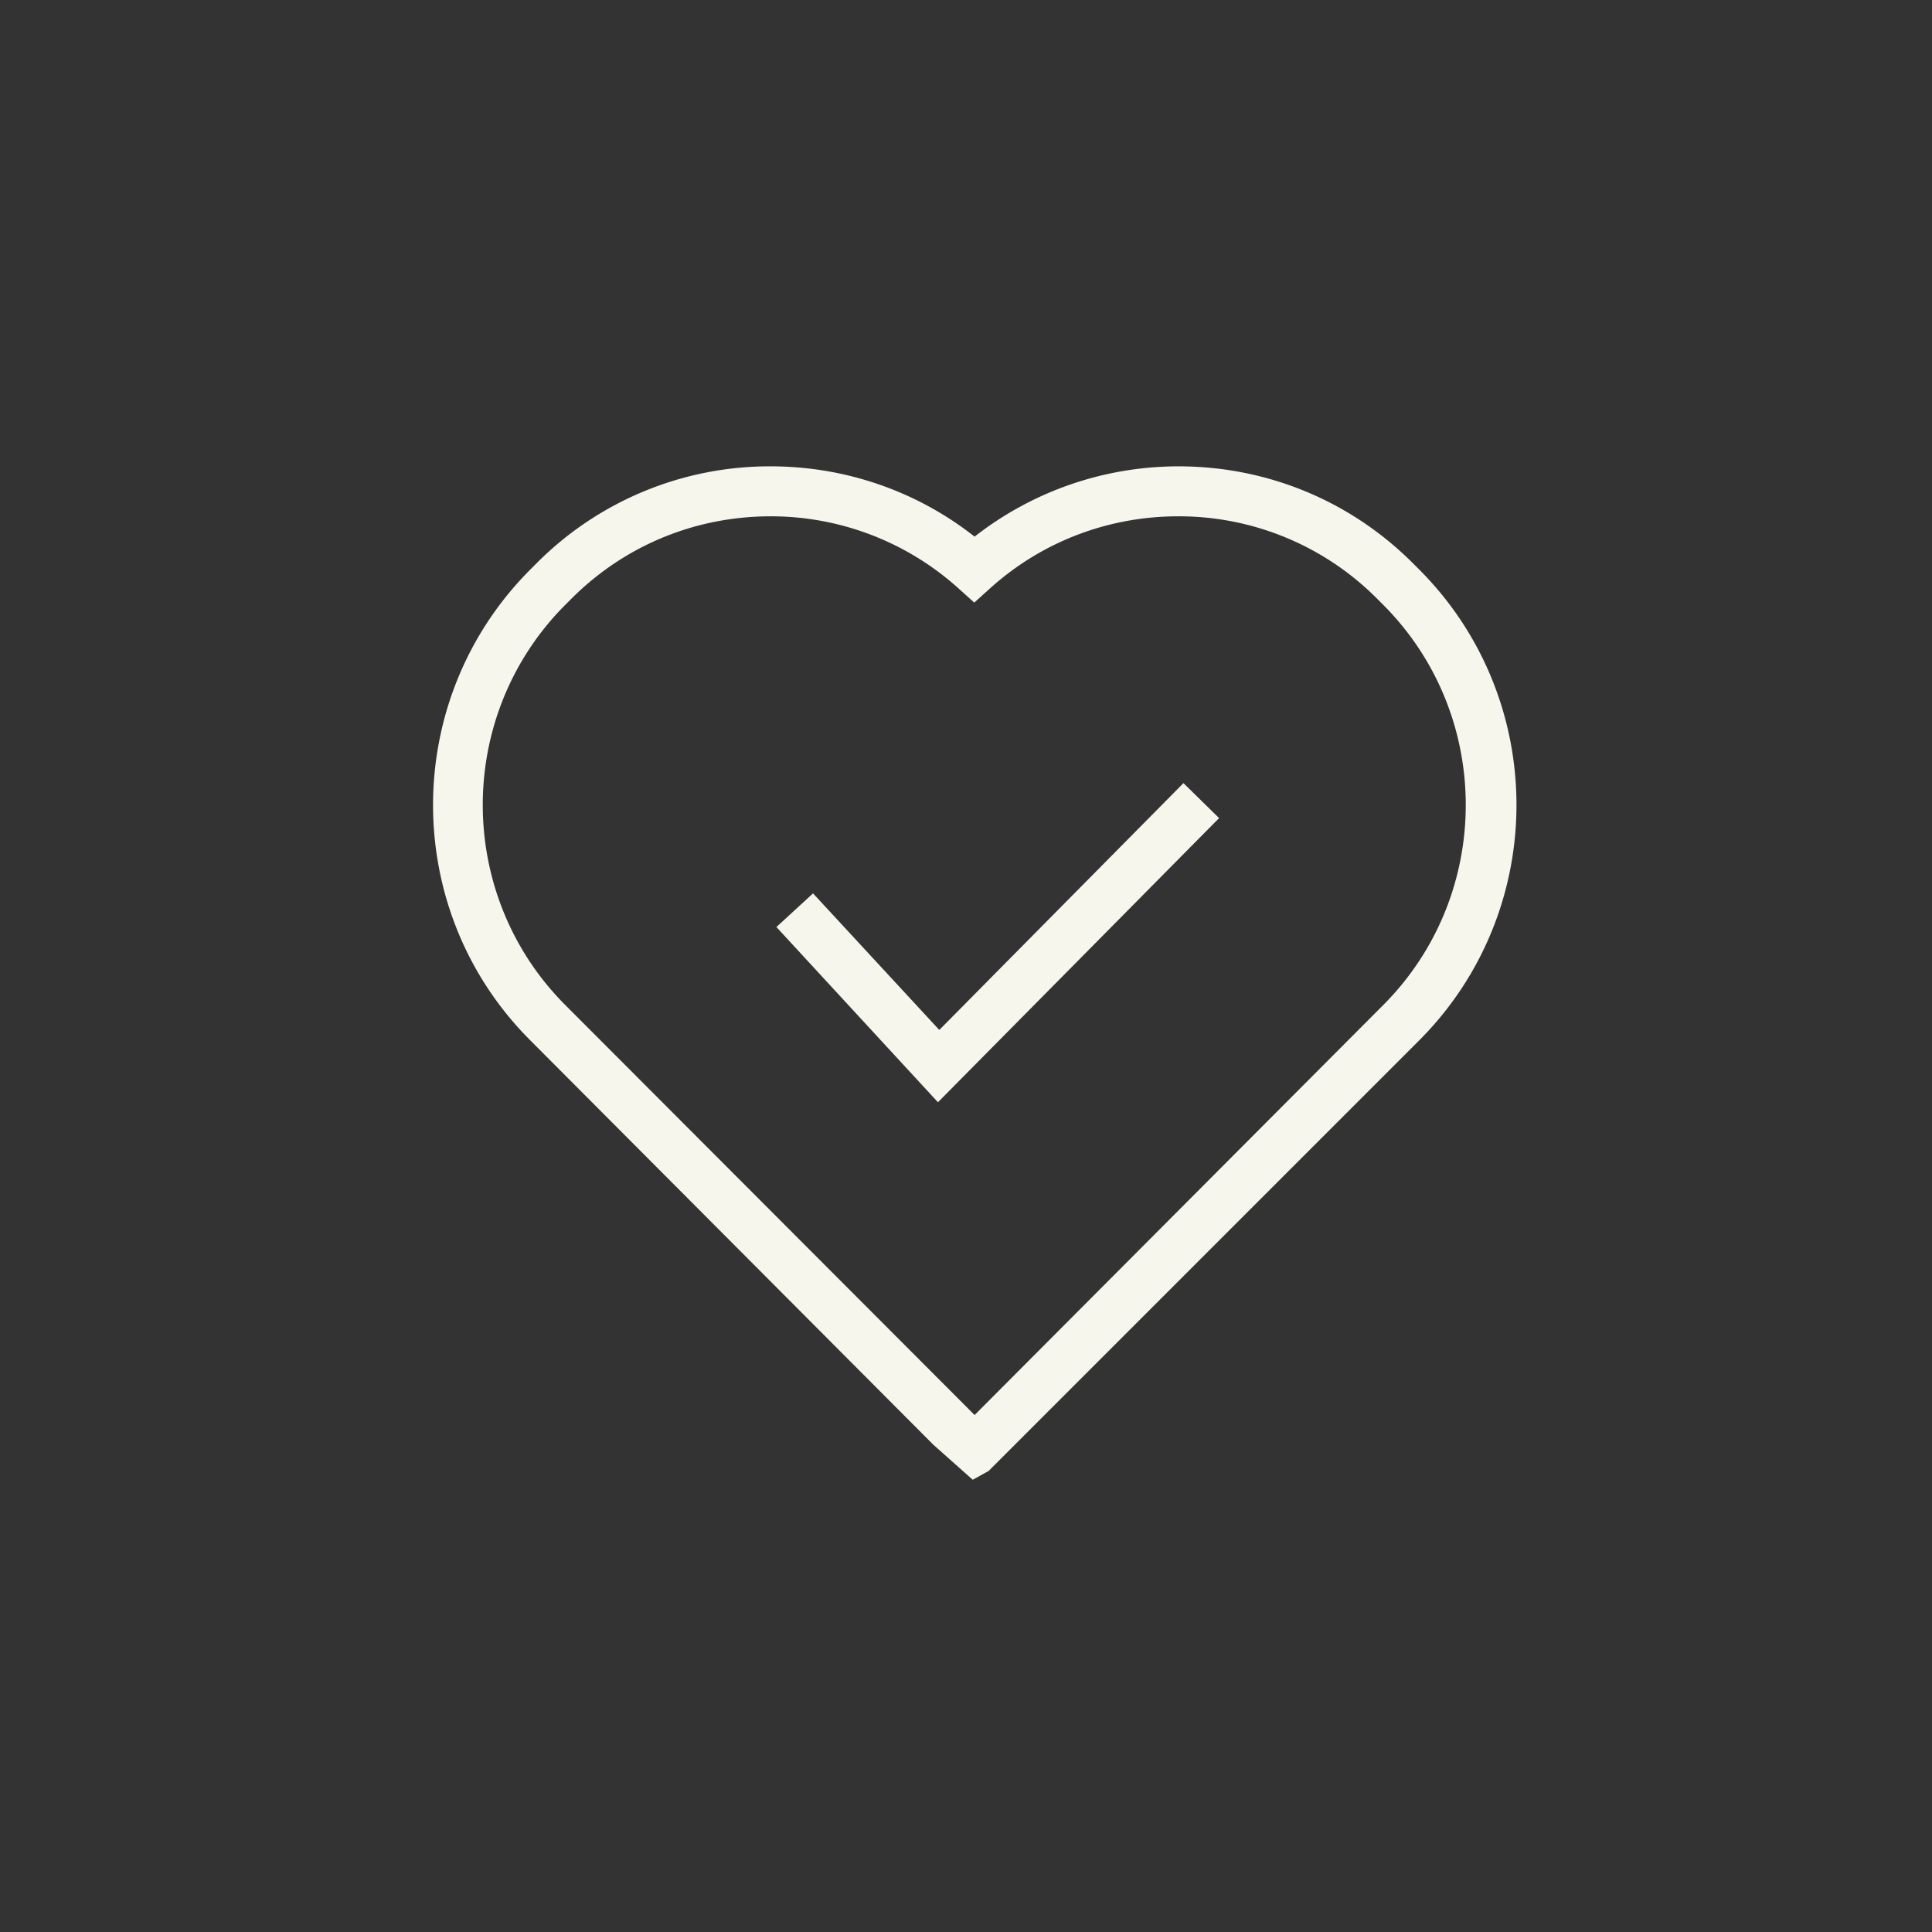 <?xml version="1.0" encoding="UTF-8"?> <svg xmlns="http://www.w3.org/2000/svg" width="58" height="58" fill="none"><rect width="100%" height="100%" fill="#333333" stroke="none"/><path fill="#F7F6ED" d="m29.198 44.42-1.18-1.05-12.1-12.14c-3.89-3.89-3.89-10.23 0-14.13l.17-.17a9.869 9.869 0 0 1 7.05-2.93c2.23 0 4.38.74 6.12 2.11a9.935 9.935 0 0 1 6.12-2.11c2.67 0 5.18 1.04 7.06 2.93l.17.17c3.89 3.9 3.89 10.23 0 14.13l-12.93 12.93-.47.26h-.01Zm-6.06-28.92c-2.27 0-4.4.88-6 2.49l-.17.17c-3.3 3.31-3.3 8.7 0 12.01l12.29 12.31 12.27-12.31c3.3-3.31 3.3-8.7 0-12.01l-.17-.17a8.388 8.388 0 0 0-5.99-2.49c-2.09 0-4.08.76-5.62 2.14l-.5.45-.5-.45a8.406 8.406 0 0 0-5.61-2.14Z"></path><path fill="#F7F6ED" d="m28.158 33.09-4.85-5.26 1.1-1.01 3.79 4.1 7.33-7.41 1.07 1.05-8.44 8.53Z"></path></svg> 